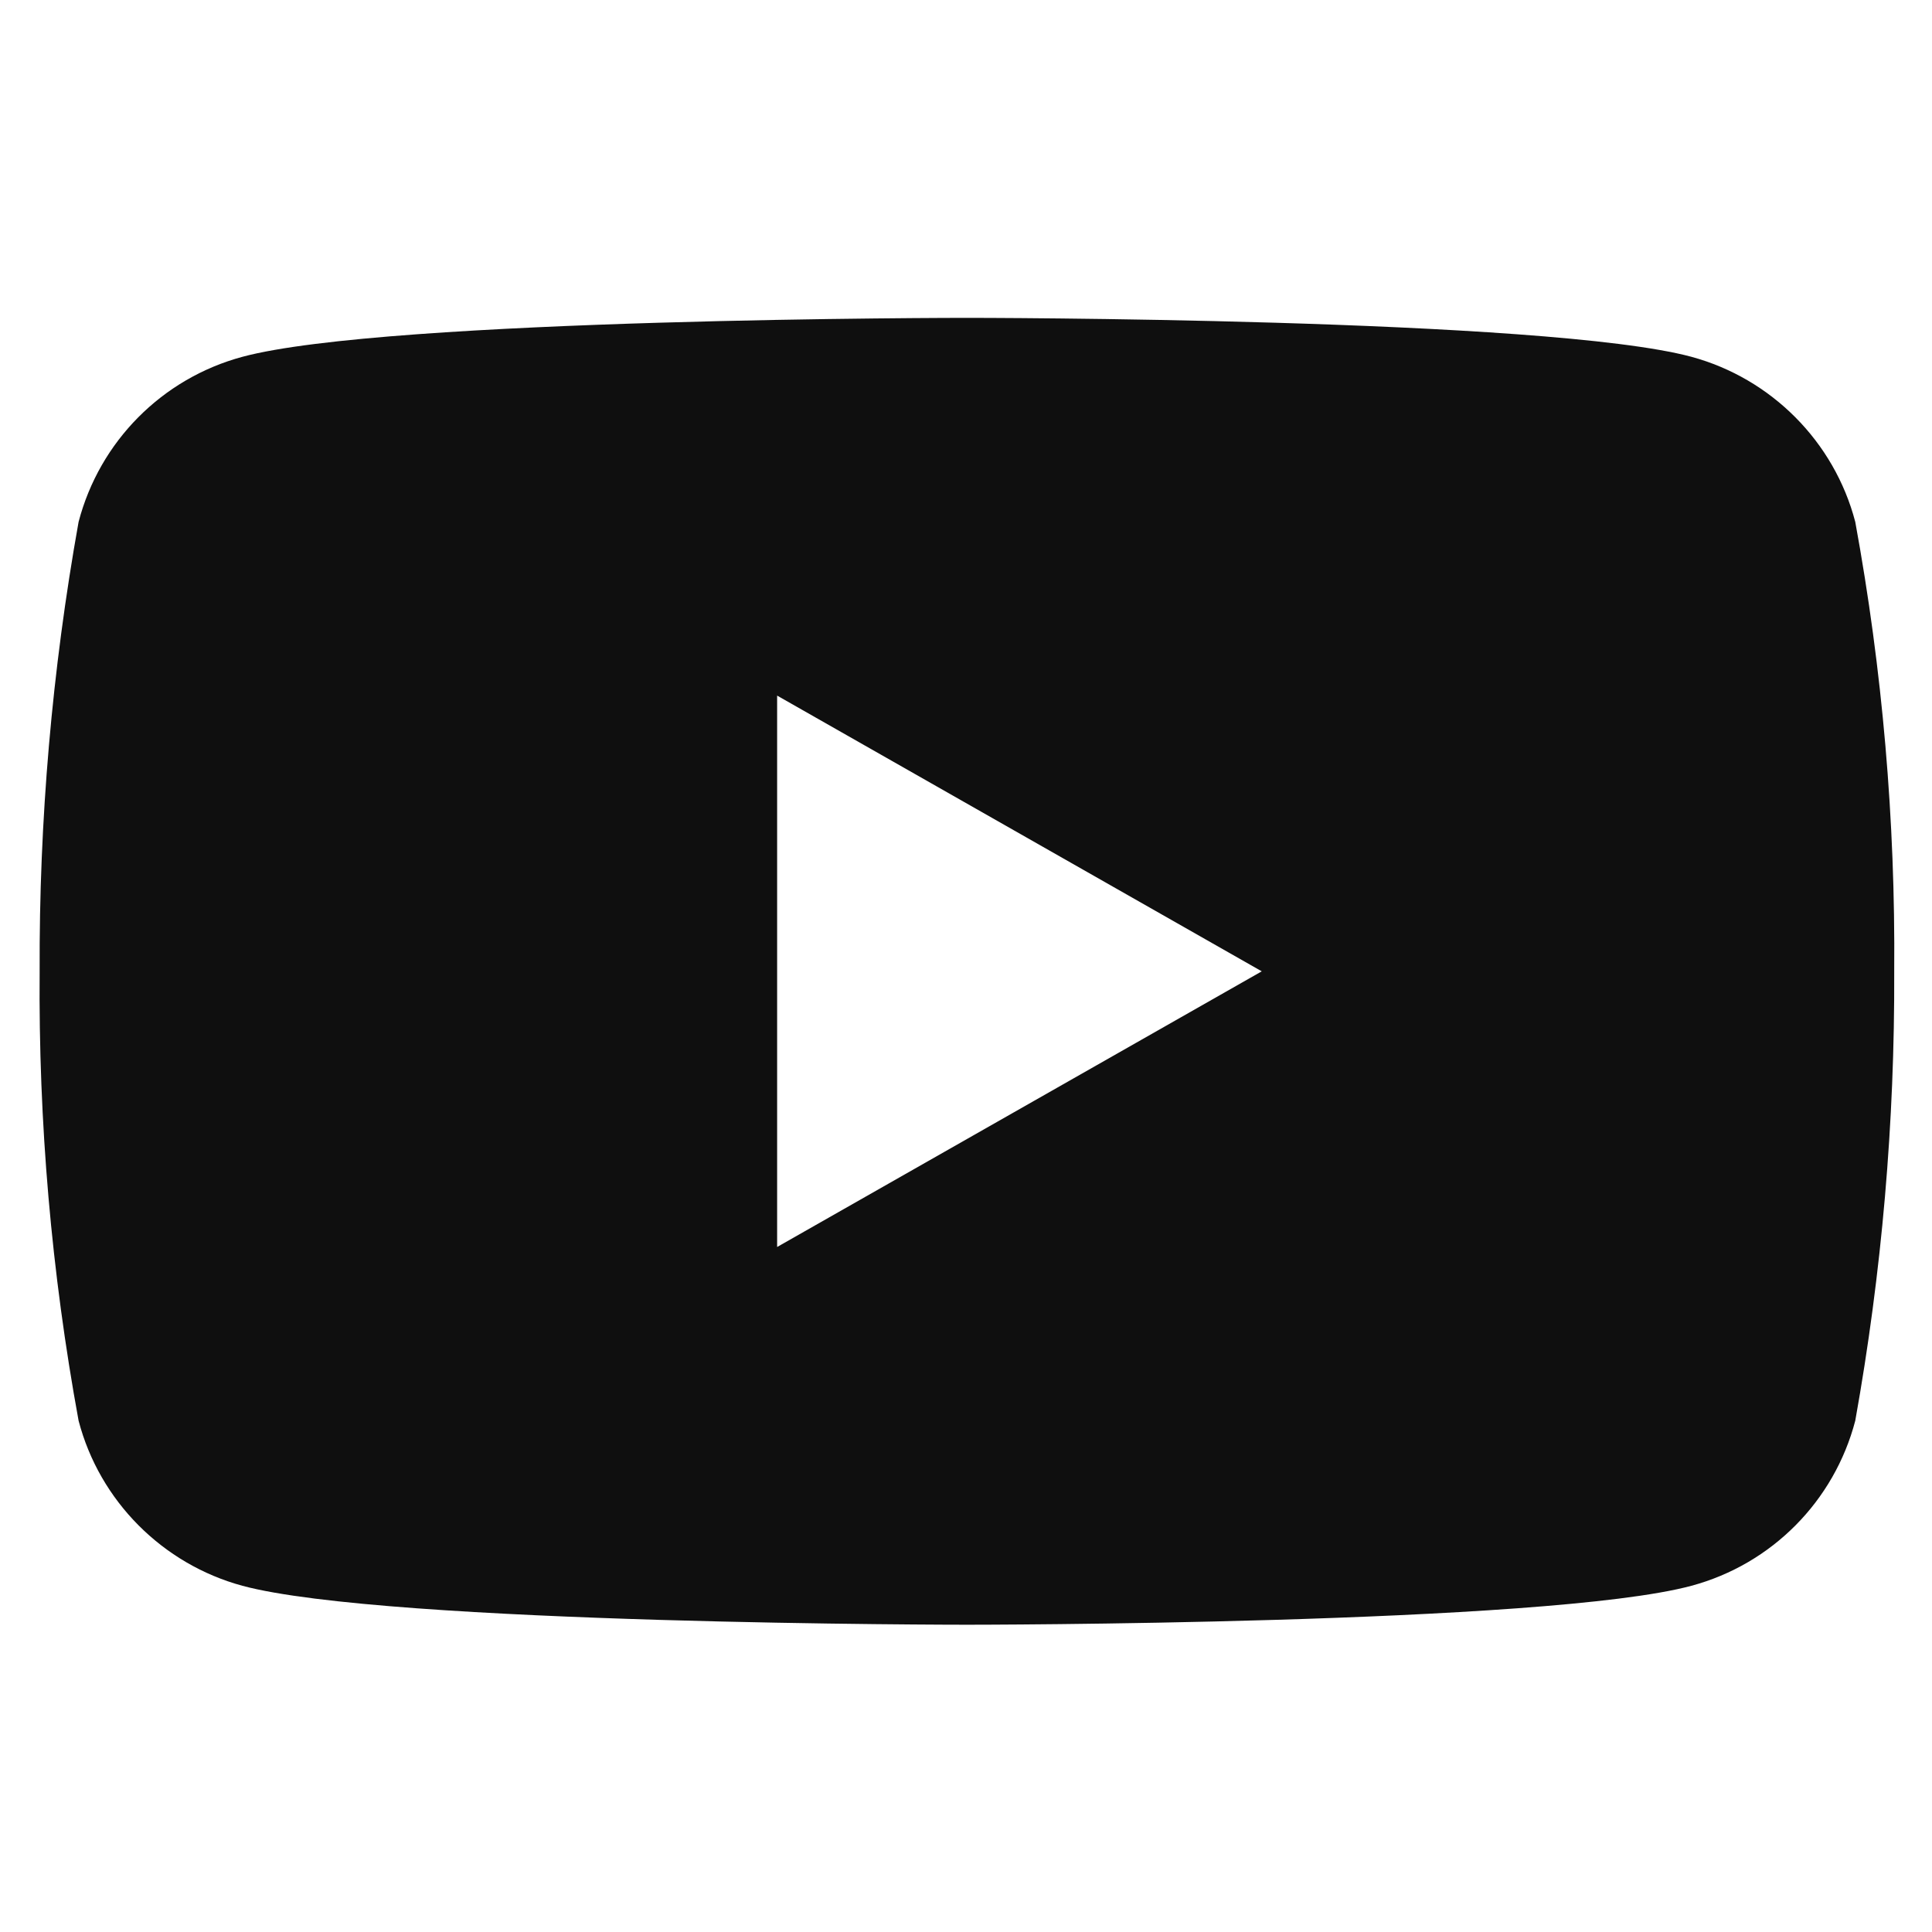 <svg
	xmlns="http://www.w3.org/2000/svg"
	viewBox="0 0 25 25"
	fill="none"
>
    <path
		d="M24.007 6.753C23.735 5.713 22.919 4.897 21.887 4.617C20.015 4.113 12.512 4.113 12.512 4.113C12.512 4.113 5.008 4.113 3.137 4.617C2.097 4.897 1.289 5.713 1.017 6.753C0.673 8.673 0.505 10.617 0.513 12.569C0.497 14.52 0.665 16.464 1.017 18.384C1.289 19.424 2.105 20.24 3.137 20.52C5.008 21.024 12.512 21.024 12.512 21.024C12.512 21.024 20.015 21.024 21.887 20.52C22.927 20.24 23.735 19.424 24.007 18.384C24.351 16.464 24.519 14.52 24.511 12.569C24.527 10.617 24.359 8.673 24.007 6.753ZM10.056 16.136V9.001L16.327 12.569L10.056 16.136Z"
		fill="#0F0F0F"
	/>
</svg>
